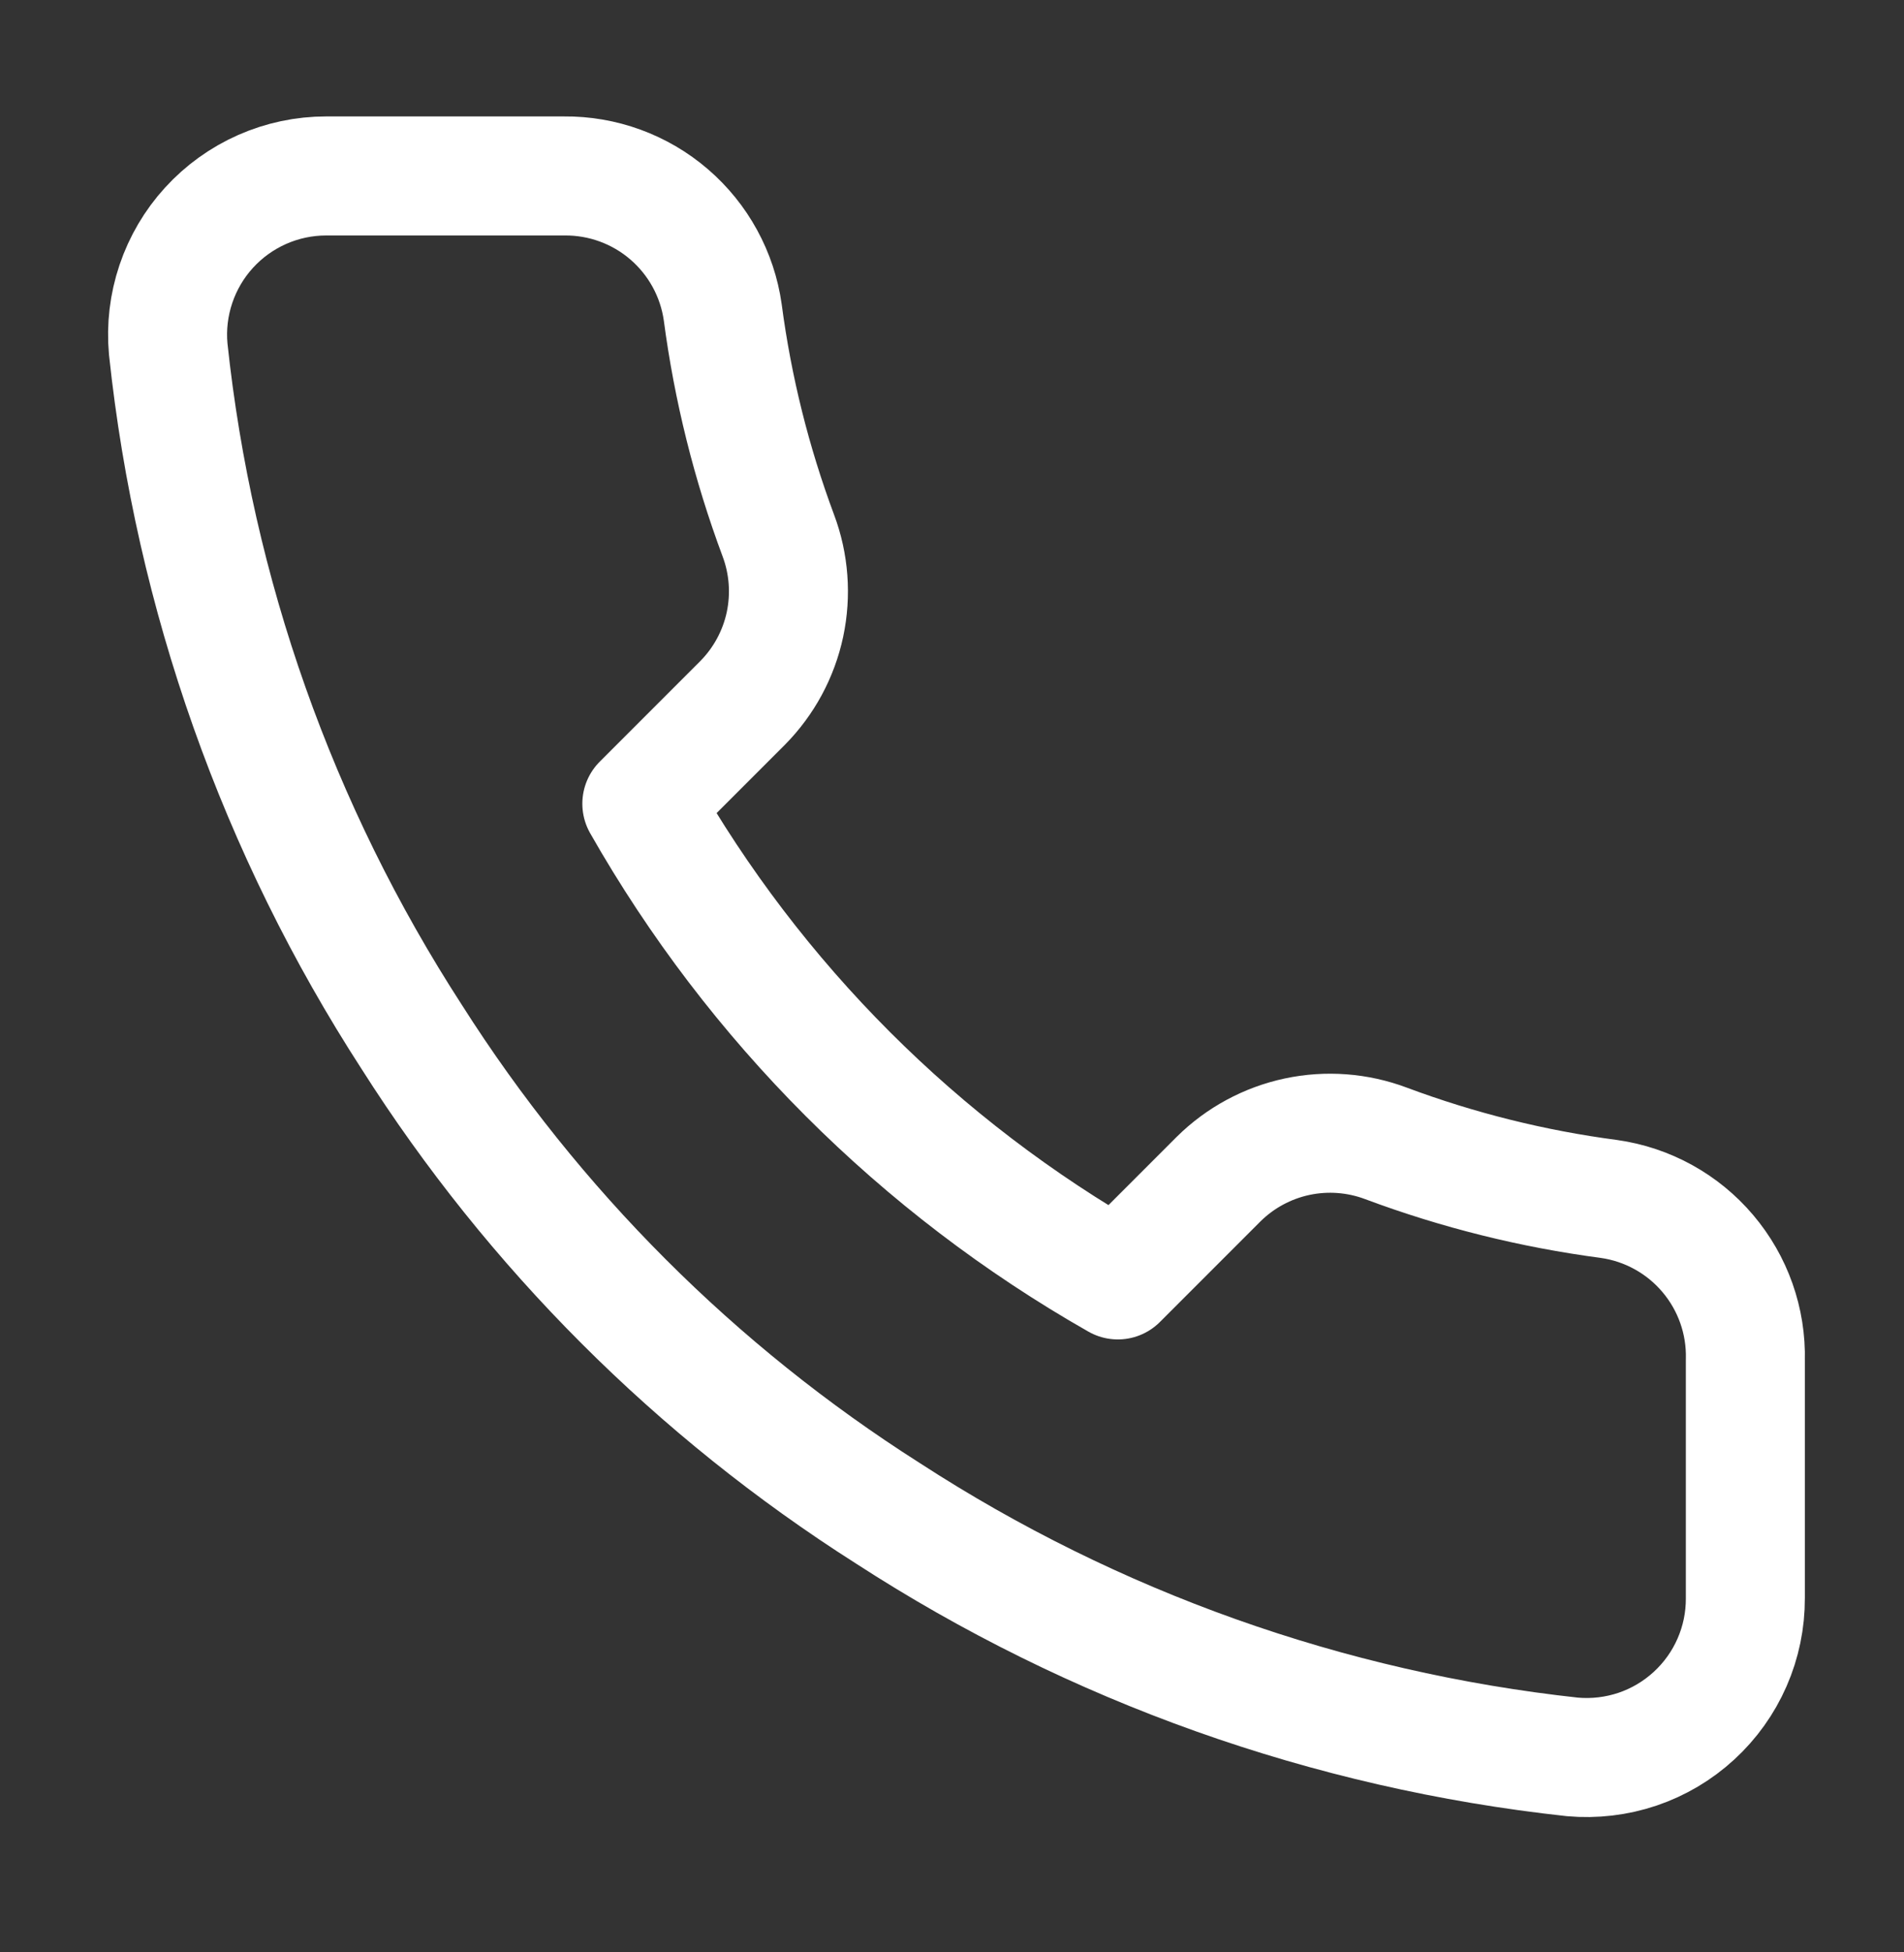 <svg xmlns="http://www.w3.org/2000/svg" width="40" height="41" viewBox="0 0 40 41" fill="none"><rect x="0" y="0" width="40" height="41" fill="#333333" stroke="none"/><path d="M36.667 28.561V33.561C36.669 34.026 36.574 34.485 36.388 34.91C36.202 35.336 35.929 35.717 35.587 36.031C35.245 36.345 34.842 36.584 34.402 36.733C33.962 36.881 33.496 36.936 33.034 36.895C27.905 36.337 22.979 34.585 18.651 31.778C14.624 29.219 11.21 25.805 8.651 21.778C5.834 17.43 4.081 12.48 3.534 7.328C3.492 6.867 3.547 6.403 3.695 5.964C3.843 5.525 4.08 5.122 4.392 4.781C4.704 4.439 5.084 4.166 5.507 3.979C5.93 3.792 6.388 3.695 6.851 3.695H11.851C12.659 3.687 13.444 3.973 14.057 4.501C14.67 5.028 15.071 5.76 15.184 6.561C15.395 8.161 15.787 9.732 16.351 11.245C16.575 11.841 16.623 12.489 16.491 13.113C16.358 13.736 16.049 14.308 15.601 14.761L13.484 16.878C15.857 21.05 19.311 24.505 23.484 26.878L25.601 24.761C26.054 24.313 26.626 24.004 27.249 23.871C27.872 23.738 28.521 23.787 29.117 24.011C30.63 24.576 32.201 24.967 33.801 25.178C34.61 25.292 35.35 25.7 35.878 26.324C36.407 26.948 36.688 27.744 36.667 28.561Z" stroke="white" stroke-width="2.5" stroke-linecap="round" stroke-linejoin="round"></path></svg>